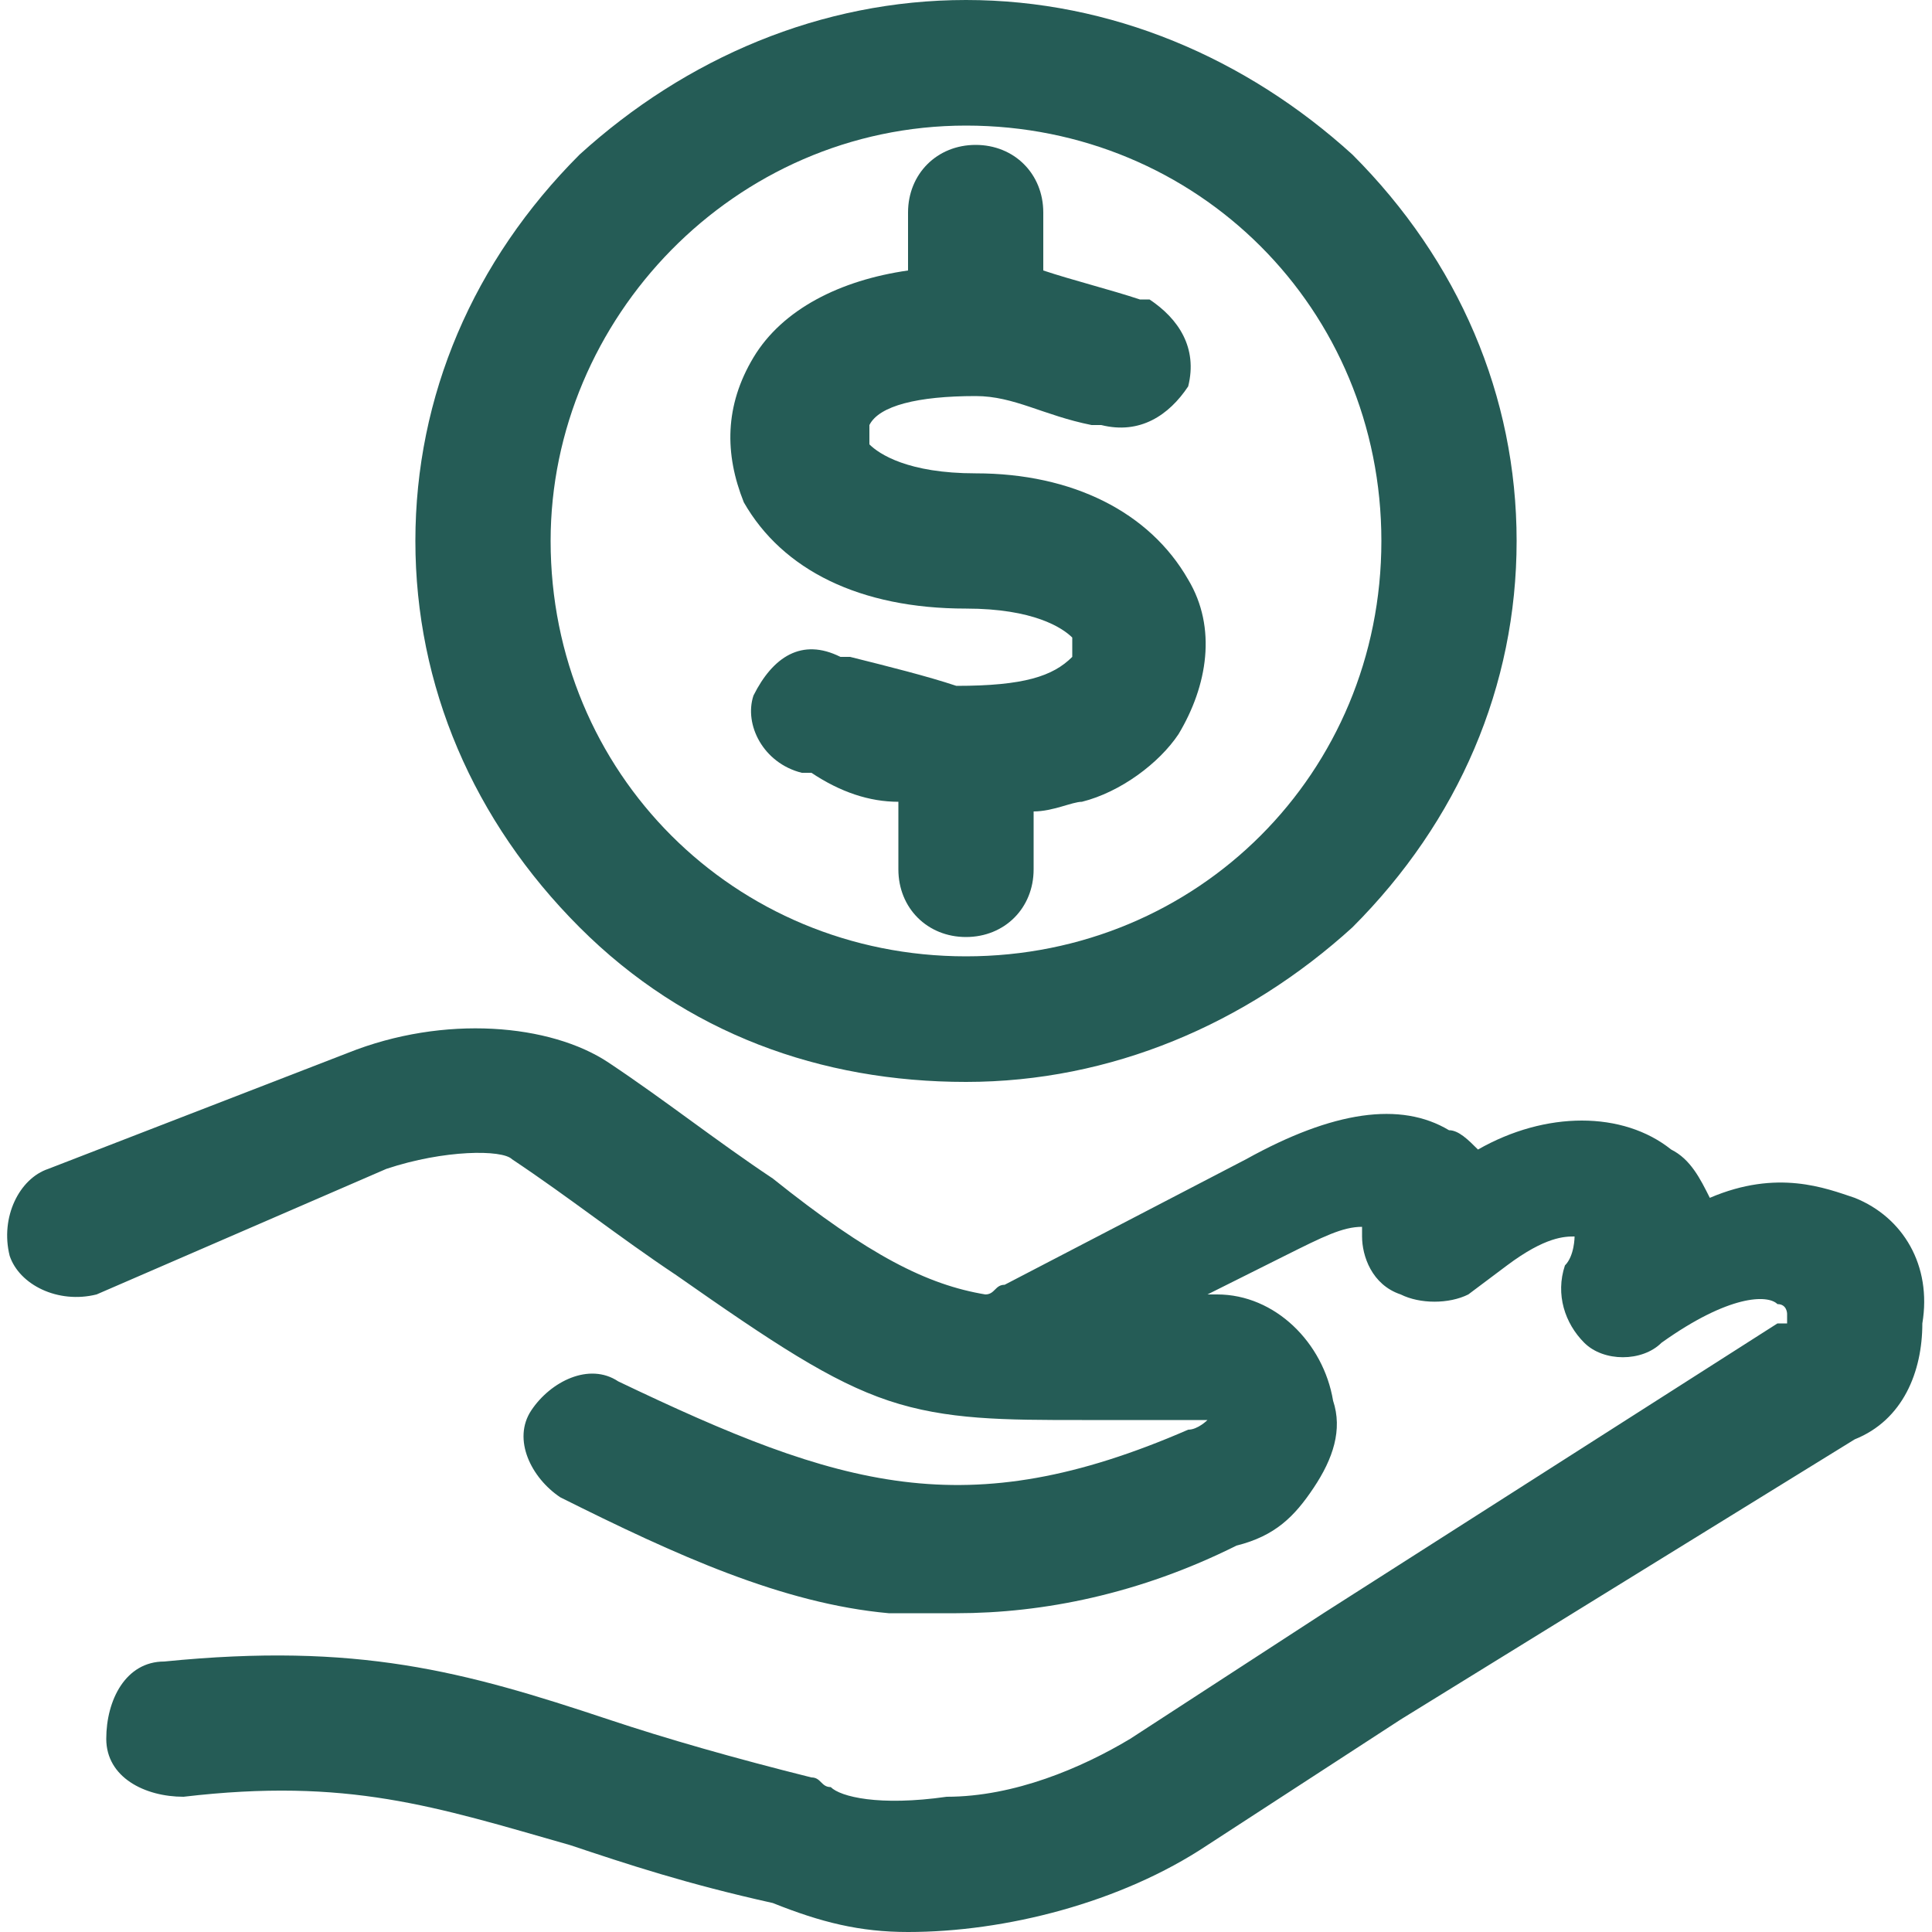 <svg xmlns="http://www.w3.org/2000/svg" xmlns:xlink="http://www.w3.org/1999/xlink" class="icon" viewBox="0 0 1024 1024" width="64" height="64"><path d="M983.04 634.88c-15.36-5.12-40.96-15.36-76.8 0-5.12-10.24-10.24-20.48-20.48-25.6-25.6-20.48-66.56-20.48-102.4 0-5.12-5.12-10.24-10.24-15.36-10.24-25.6-15.36-61.44-10.24-107.52 15.36l-128 66.56c-5.12 0-5.12 5.12-10.24 5.12-30.72-5.12-61.44-20.48-112.64-61.44-30.72-20.48-56.32-40.96-87.04-61.44-30.72-20.48-87.04-25.6-138.24-5.12L25.6 619.52c-15.36 5.12-25.6 25.6-20.48 46.08 5.12 15.36 25.6 25.6 46.08 20.48l153.6-66.56c30.72-10.24 61.44-10.24 66.56-5.12 30.72 20.48 56.32 40.96 87.04 61.44 51.2 35.84 81.92 56.32 112.64 66.56 30.72 10.24 61.44 10.24 102.4 10.24h66.56s-5.12 5.12-10.24 5.12c-117.76 51.2-184.32 30.72-302.08-25.6-15.36-10.24-35.84 0-46.08 15.36-10.24 15.36 0 35.84 15.36 46.08 61.44 30.72 117.76 56.32 174.08 61.44h35.84c46.08 0 97.28-10.24 148.48-35.84 20.48-5.12 30.72-15.36 40.96-30.72 10.24-15.36 15.36-30.72 10.24-46.08-5.12-30.72-30.72-56.32-61.44-56.32h-5.12l40.96-20.48c20.48-10.24 30.72-15.36 40.96-15.36v5.12c0 10.24 5.12 25.6 20.48 30.72 10.24 5.12 25.6 5.12 35.84 0l20.48-15.36c20.48-15.36 30.72-15.36 35.84-15.36 0 0 0 10.24-5.12 15.36-5.12 15.36 0 30.72 10.24 40.96 10.24 10.24 30.72 10.24 40.96 0 35.84-25.6 56.32-25.6 61.44-20.48 5.12 0 5.12 5.12 5.12 5.12v5.12h-5.12l-240.64 153.6-102.4 66.56c-25.6 15.36-61.44 30.72-97.28 30.72-35.84 5.12-56.32 0-61.44-5.12-5.12 0-5.12-5.12-10.24-5.12-40.96-10.24-76.8-20.48-107.52-30.72-76.8-25.6-133.12-40.96-235.52-30.72-20.48 0-30.72 20.48-30.72 40.96s20.48 30.72 40.96 30.72c87.04-10.24 133.12 5.12 204.8 25.6 30.72 10.24 61.44 20.48 107.52 30.72 25.6 10.24 46.08 15.36 71.68 15.36 51.2 0 112.64-15.36 158.72-46.08l102.4-66.56 240.64-148.48c25.6-10.24 35.84-35.84 35.84-61.44 5.12-30.72-10.24-56.32-35.84-66.56z" fill="#255c56"></path><path d="M512 573.44c76.8 0 148.48-30.72 204.8-81.92 56.32-56.32 87.04-128 87.04-204.8s-30.72-148.48-87.04-204.8C660.48 30.72 588.8 0 512 0S363.52 30.72 307.2 81.92c-56.32 56.32-87.04 128-87.04 204.8s30.72 148.48 87.04 204.8 128 81.92 204.8 81.92z m0-506.88c122.88 0 220.16 97.28 220.16 220.16S634.88 506.88 512 506.88 291.84 409.6 291.84 286.72c0-117.76 97.28-220.16 220.16-220.16z" fill="#255c56"></path><path d="M512 322.56c35.84 0 51.2 10.24 56.32 15.36v10.24c-10.24 10.24-25.6 15.36-61.44 15.36-15.36-5.12-35.84-10.24-56.32-15.36h-5.12c-20.48-10.24-35.84 0-46.08 20.48-5.12 15.36 5.12 35.84 25.6 40.96h5.12c15.36 10.24 30.72 15.36 46.08 15.36V460.8c0 20.48 15.36 35.84 35.84 35.84 20.48 0 35.84-15.36 35.84-35.84v-30.72c10.24 0 20.48-5.12 25.6-5.12 20.48-5.12 40.96-20.48 51.2-35.84 15.36-25.6 20.48-56.32 5.12-81.92-20.48-35.84-61.44-56.32-112.64-56.32-35.84 0-51.2-10.24-56.32-15.36v-10.24c5.12-10.24 25.6-15.36 56.32-15.36 20.48 0 35.84 10.24 61.44 15.36h5.12c20.48 5.12 35.84-5.12 46.08-20.48 5.12-20.48-5.12-35.84-20.48-46.08h-5.12c-15.36-5.12-35.84-10.24-51.2-15.36v-30.72c0-20.48-15.36-35.84-35.84-35.84-20.48 0-35.84 15.36-35.84 35.84v30.72c-35.84 5.12-66.56 20.48-81.92 46.08-15.36 25.6-15.36 51.2-5.12 76.8 20.48 35.84 61.44 56.32 117.76 56.32z" fill="#255c56"></path></svg>